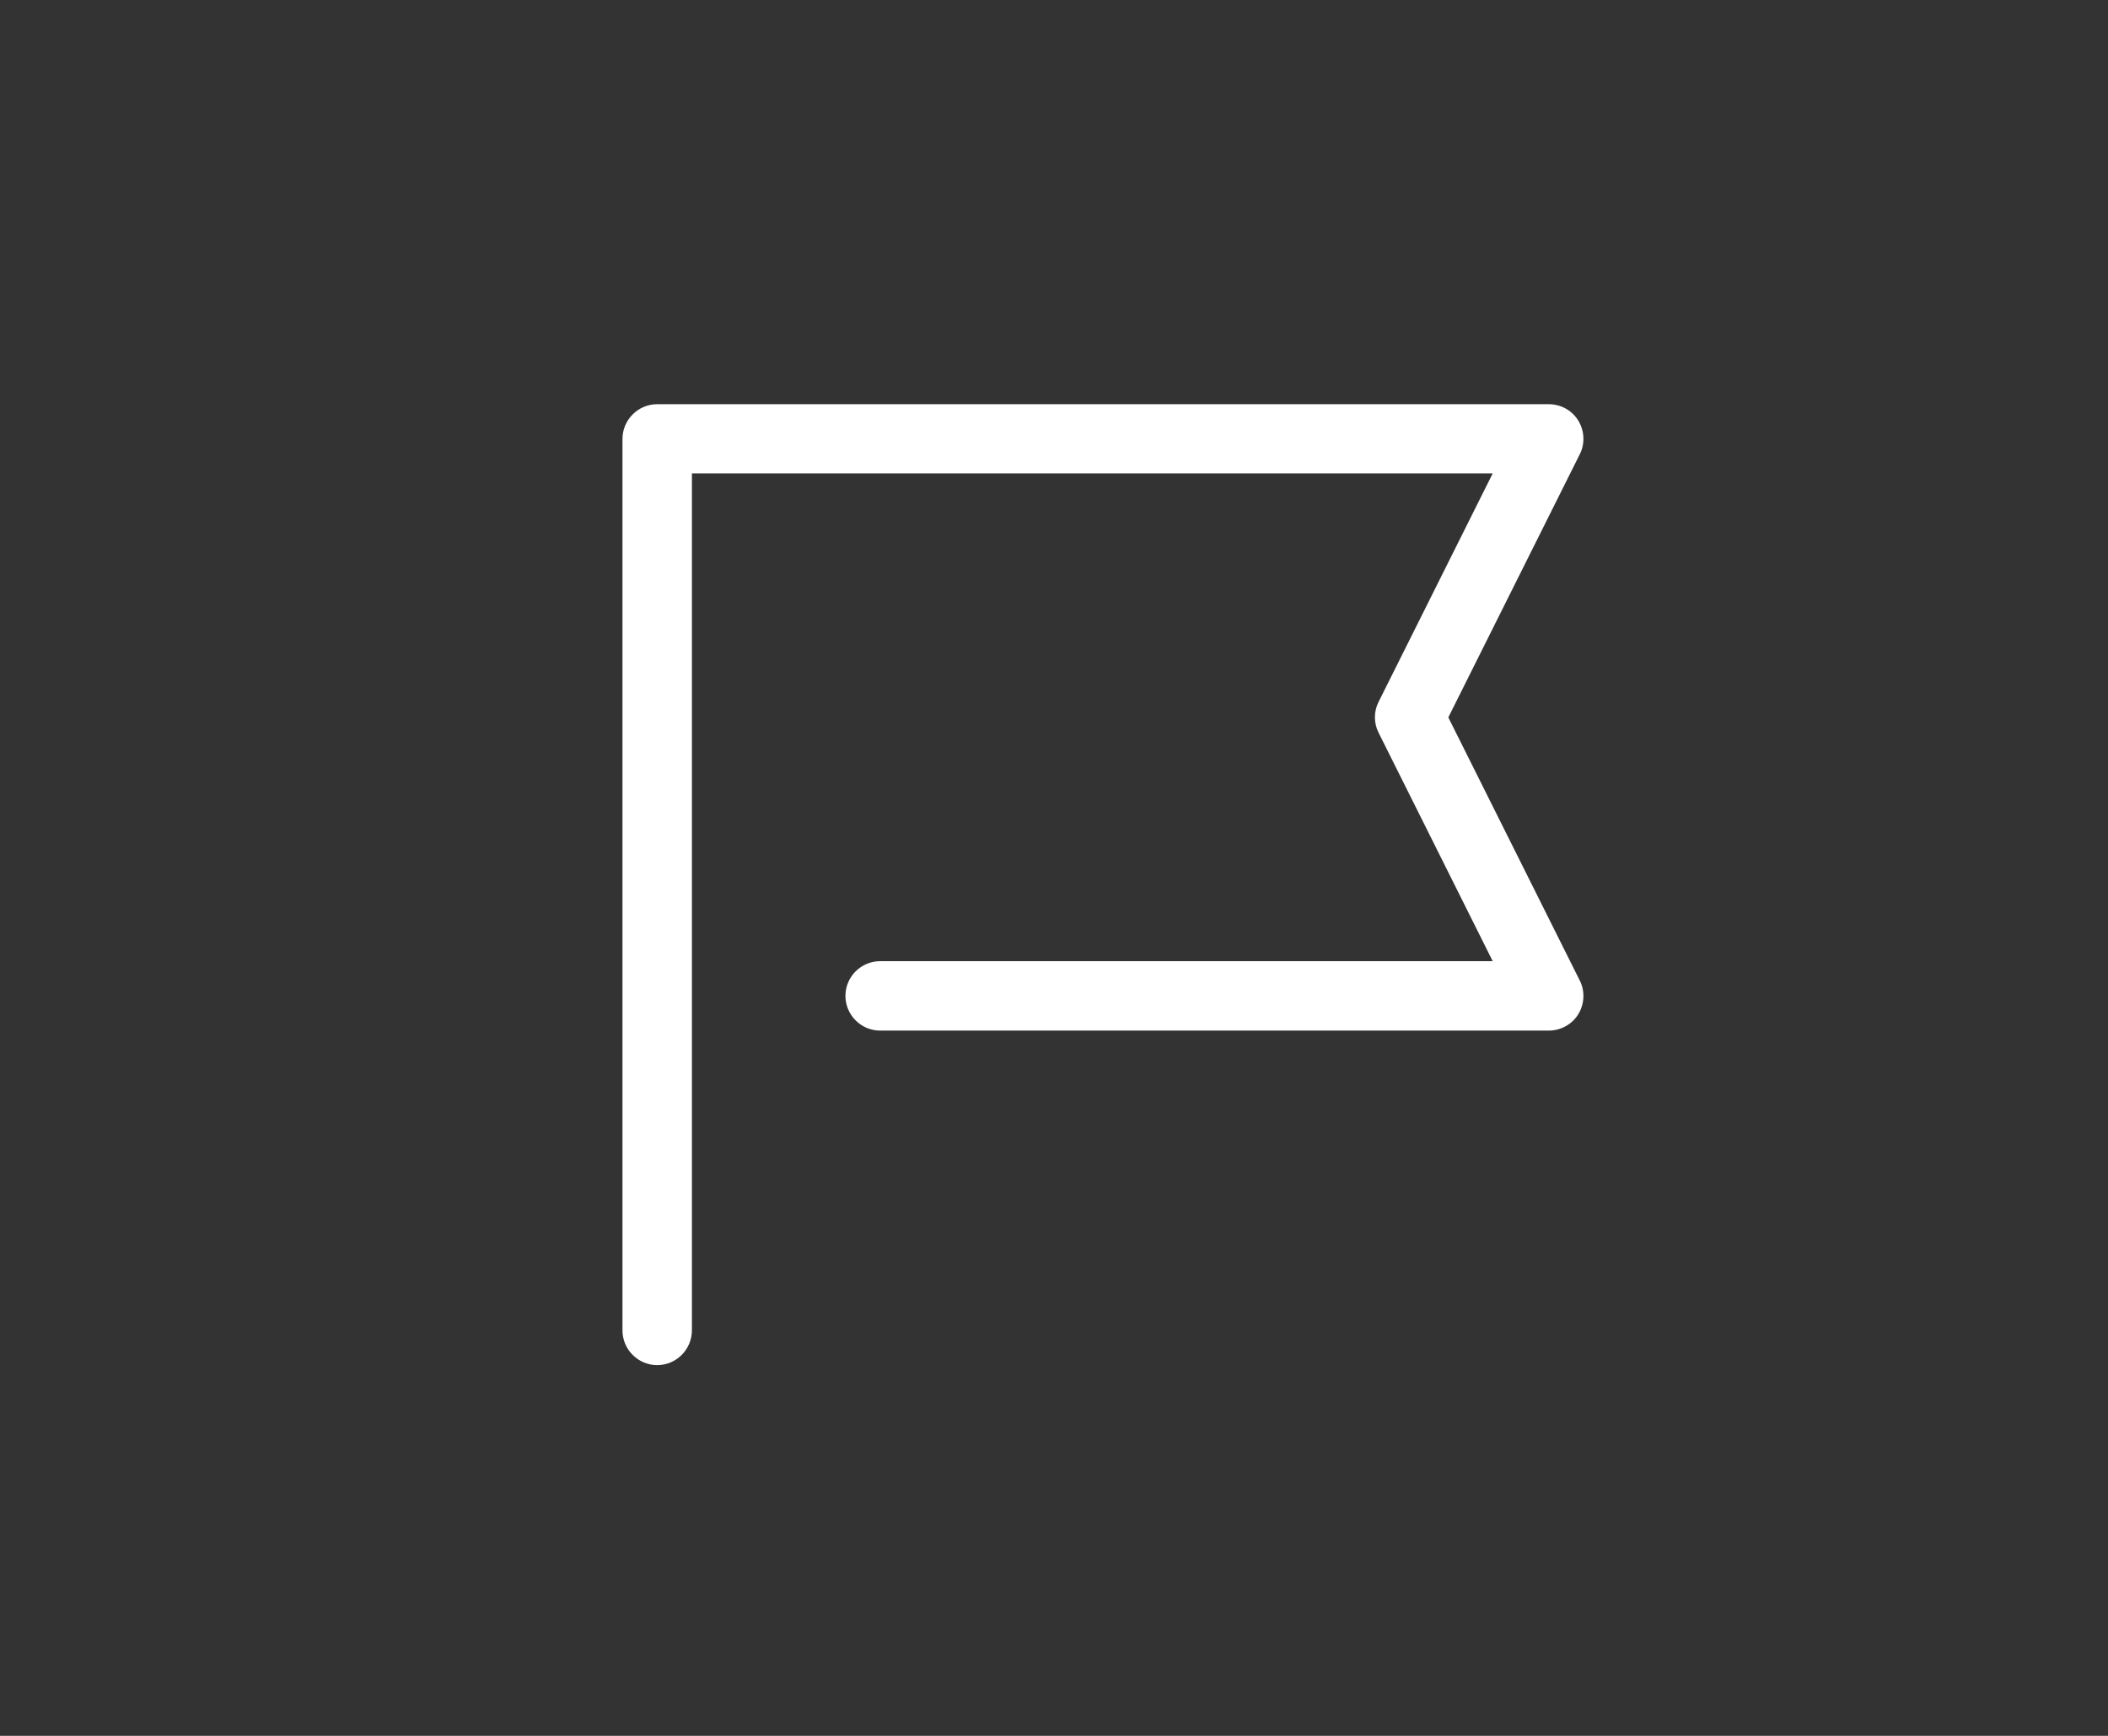 <?xml version="1.0" encoding="utf-8"?>
<!-- Generator: Adobe Illustrator 27.2.0, SVG Export Plug-In . SVG Version: 6.00 Build 0)  -->
<svg version="1.1" id="レイヤー_1" xmlns="http://www.w3.org/2000/svg" xmlns:xlink="http://www.w3.org/1999/xlink" x="0px"
	 y="0px" viewBox="0 0 85 70" style="enable-background:new 0 0 85 70;" xml:space="preserve">
<rect x="0" y="0" width="85" height="70" fill="#333333" stroke="none"/>
<style type="text/css">
	.st0{fill:#FFFFFF;}
</style>
<g id="icon_data_2_">
	<path class="st0" d="M26.5,55.05c-0.77,0-1.4-0.63-1.4-1.4V17.7c0-0.77,0.63-1.4,1.4-1.4h35.95c0.49,0,0.94,0.25,1.19,0.66
		c0.25,0.41,0.28,0.93,0.06,1.36l-5.3,10.61l5.3,10.61c0.22,0.43,0.19,0.95-0.06,1.36c-0.25,0.41-0.71,0.66-1.19,0.66H35.49
		c-0.77,0-1.4-0.63-1.4-1.4s0.63-1.4,1.4-1.4h24.7l-4.6-9.21c-0.2-0.39-0.2-0.86,0-1.25l4.6-9.21H27.9v34.55
		C27.9,54.42,27.27,55.05,26.5,55.05z"/>
</g>
</svg>
